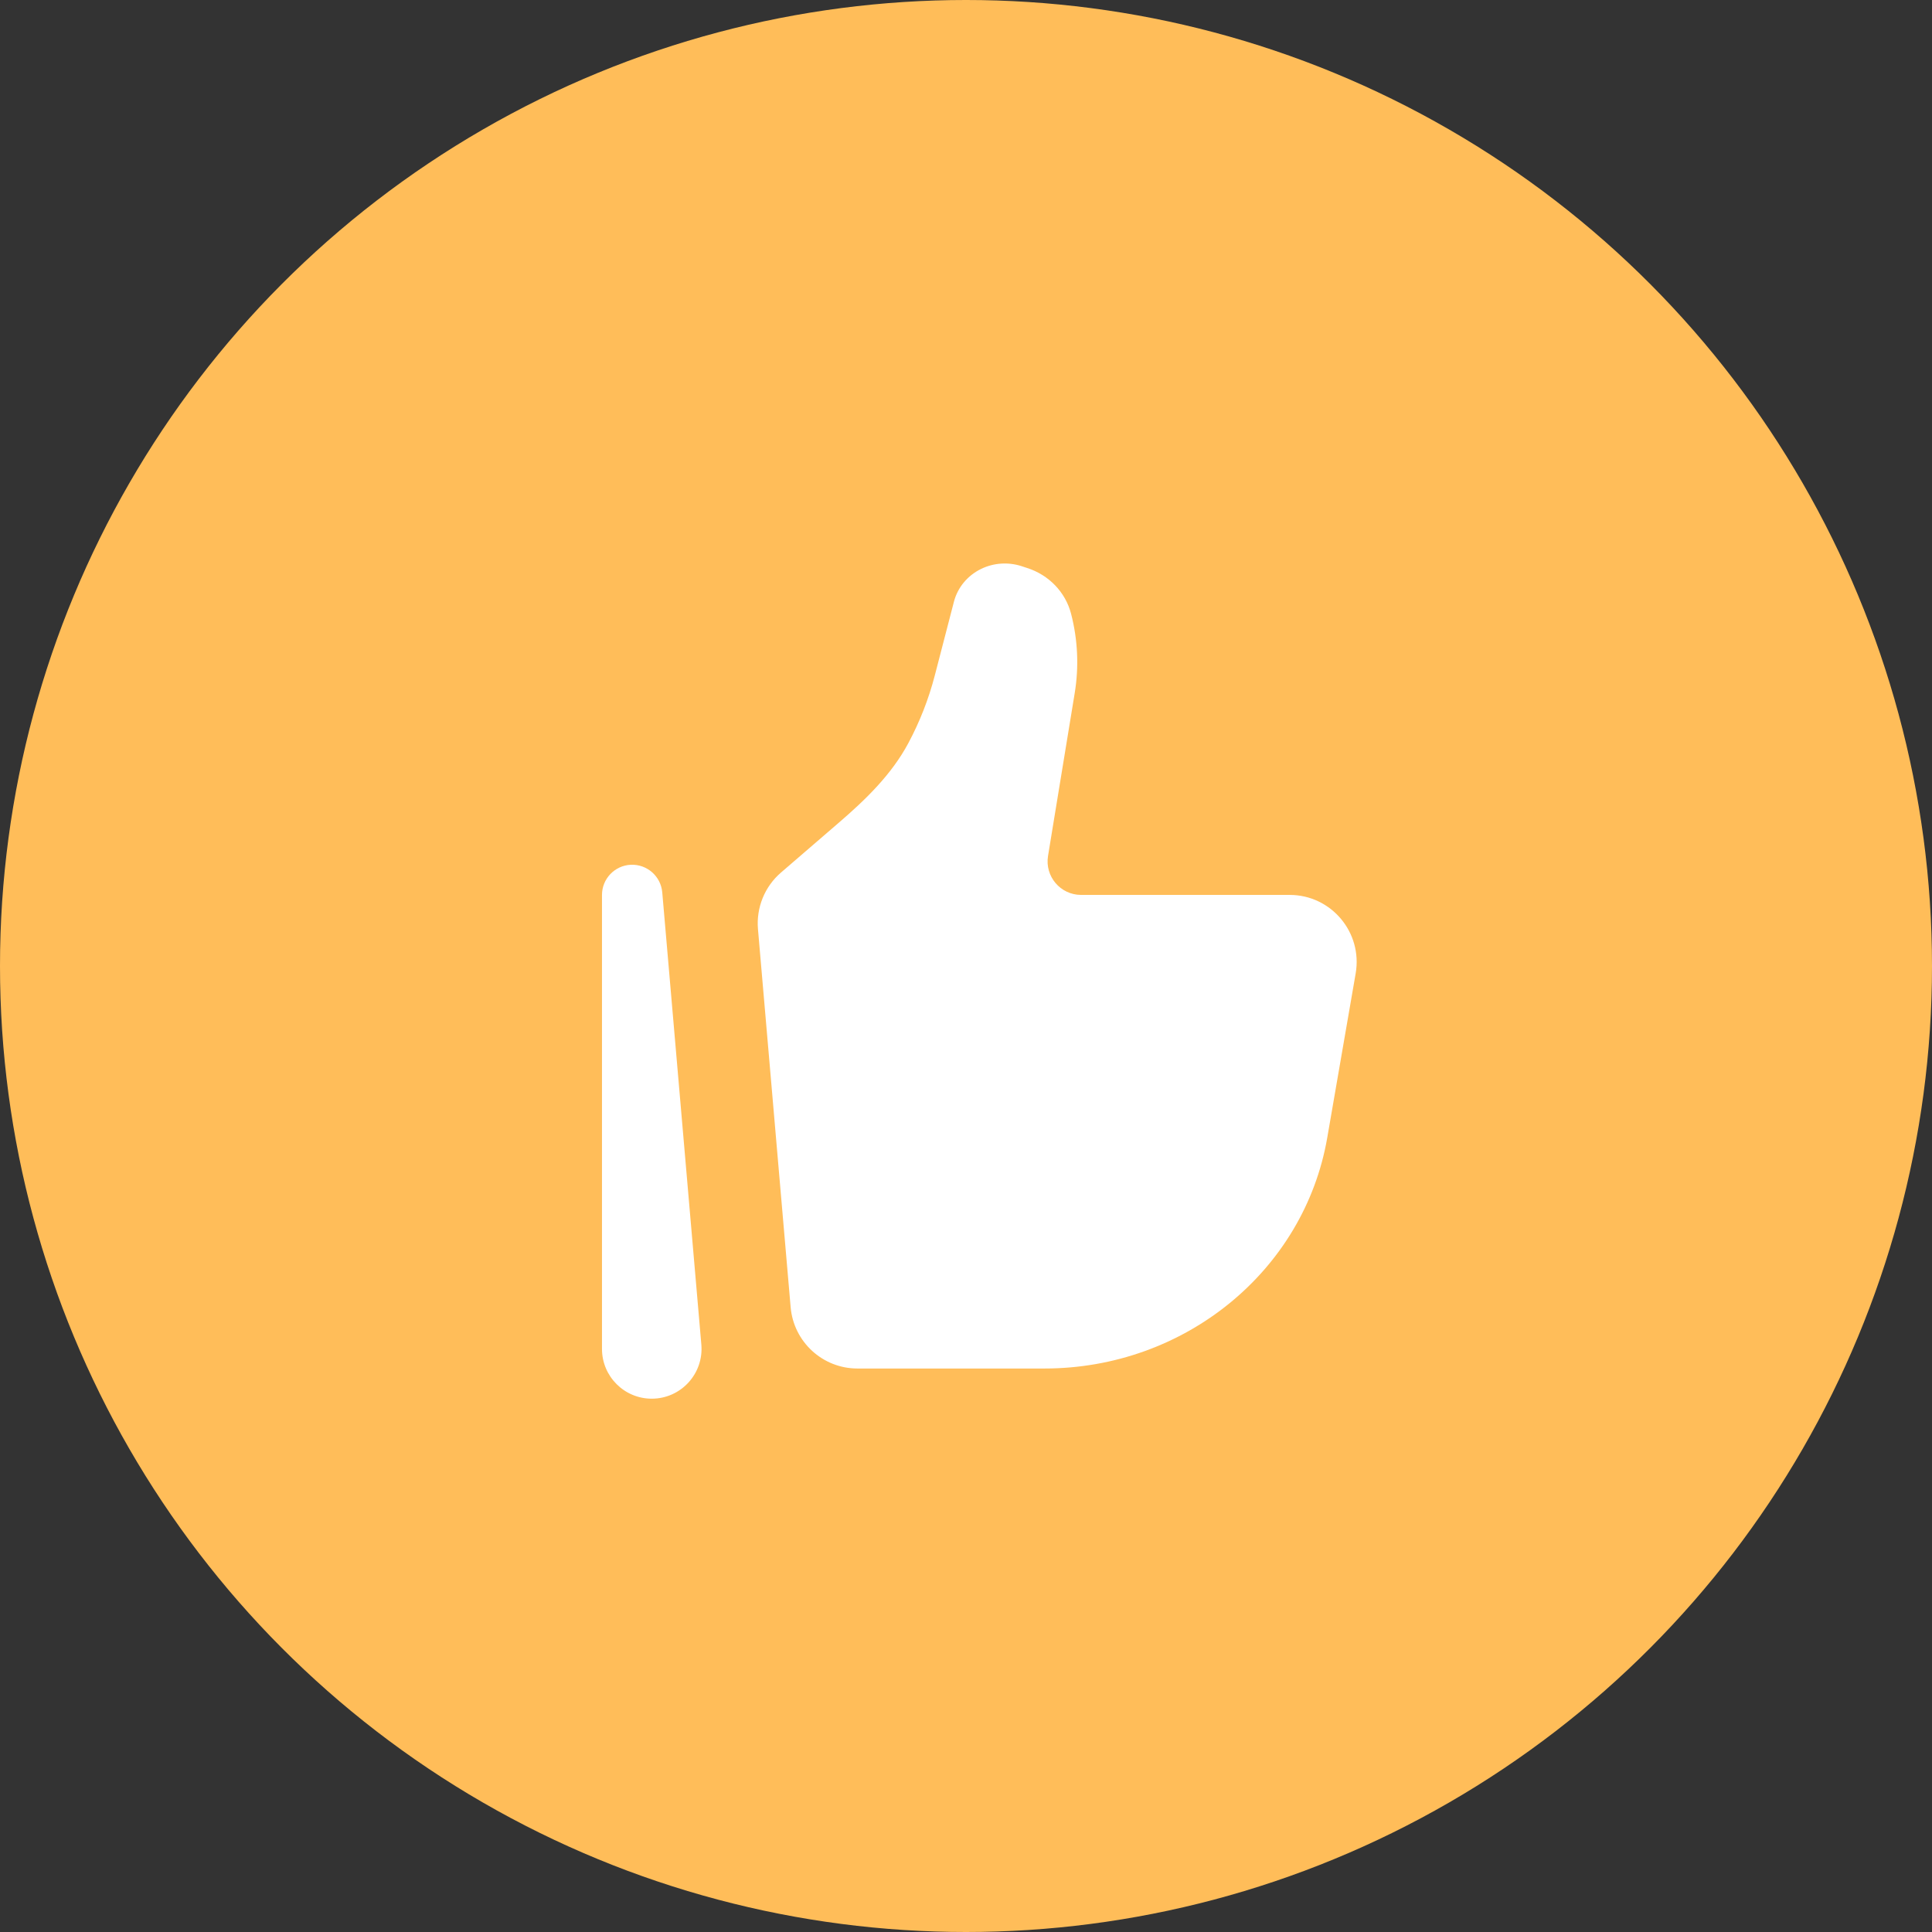 <svg xmlns="http://www.w3.org/2000/svg" width="68" height="68" viewBox="0 0 68 68" fill="none"><rect x="0" y="0" width="68" height="68" fill="#333333" stroke="none"/><circle cx="34" cy="34" r="34" fill="#FFBD59"></circle><path d="M46.715 40.042L47.715 34.262C47.965 32.819 46.854 31.498 45.391 31.498H38.051C37.324 31.498 36.77 30.846 36.887 30.127L37.826 24.397C37.979 23.466 37.935 22.514 37.698 21.601C37.502 20.844 36.919 20.237 36.151 19.991L35.946 19.924C35.482 19.776 34.976 19.81 34.538 20.021C34.057 20.253 33.705 20.676 33.575 21.179L32.901 23.777C32.686 24.604 32.374 25.401 31.971 26.155C31.383 27.257 30.473 28.139 29.527 28.953L27.489 30.71C26.914 31.205 26.613 31.947 26.678 32.703L27.828 46.009C27.934 47.23 28.954 48.167 30.178 48.167H36.764C41.696 48.167 45.904 44.73 46.715 40.042Z" fill="white"></path><path fill-rule="evenodd" clip-rule="evenodd" d="M22.204 30.437C22.773 30.413 23.259 30.84 23.309 31.407L24.685 47.325C24.773 48.348 23.968 49.229 22.939 49.229C21.971 49.229 21.188 48.444 21.188 47.477V31.499C21.188 30.93 21.636 30.462 22.204 30.437Z" fill="white"></path></svg>